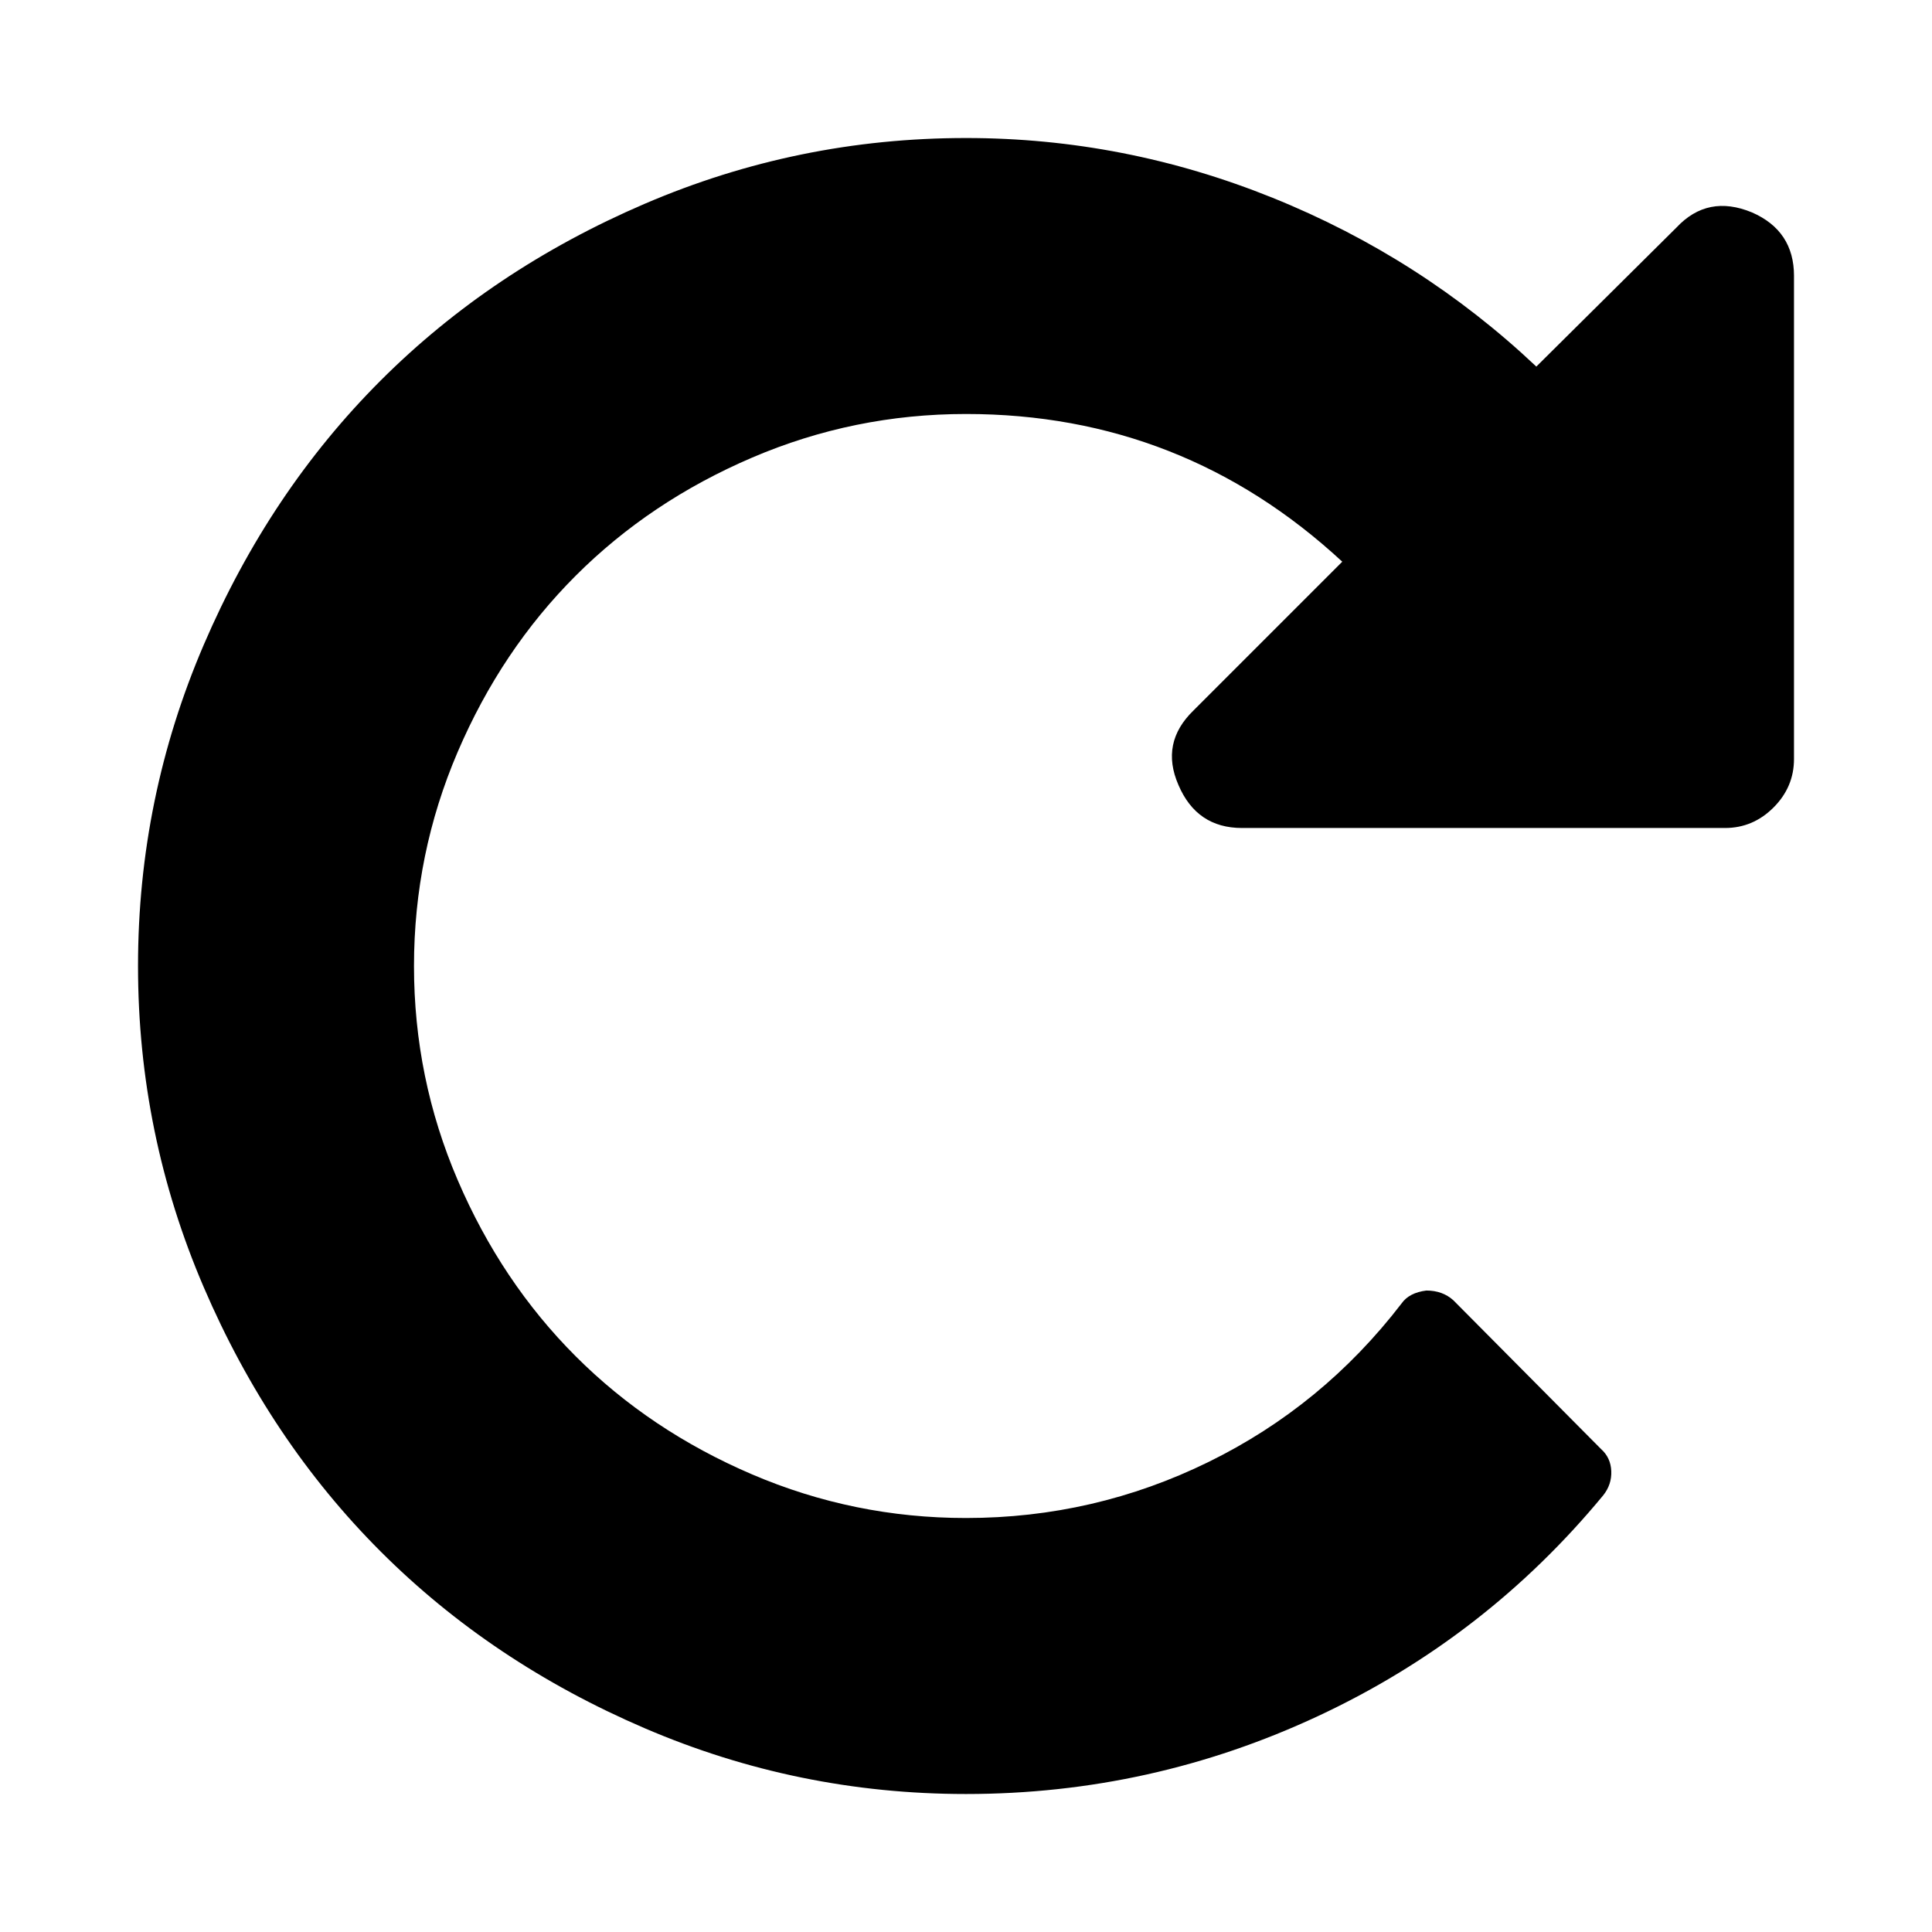 <svg version="1.1" xmlns="http://www.w3.org/2000/svg" width="128" height="128" viewBox="0 0 128 128">
<title>repeat</title>
<path d="M118.857 18.286v32q0 1.857-1.357 3.214t-3.214 1.357h-32q-3 0-4.214-2.857-1.214-2.786 1-4.929l9.857-9.857q-10.571-9.786-24.929-9.786-7.429 0-14.179 2.893t-11.679 7.821-7.821 11.679-2.893 14.179 2.893 14.179 7.821 11.679 11.679 7.821 14.179 2.893q8.5 0 16.071-3.714t12.786-10.5q0.5-0.714 1.643-0.857 1.071 0 1.786 0.643l9.786 9.857q0.643 0.571 0.679 1.464t-0.536 1.607q-7.786 9.429-18.857 14.607t-23.357 5.179q-11.143 0-21.286-4.357t-17.5-11.714-11.714-17.5-4.357-21.286 4.357-21.286 11.714-17.5 17.5-11.714 21.286-4.357q10.5 0 20.321 3.964t17.464 11.179l9.286-9.214q2.071-2.214 5-1 2.786 1.214 2.786 4.214z"></path>
</svg>
